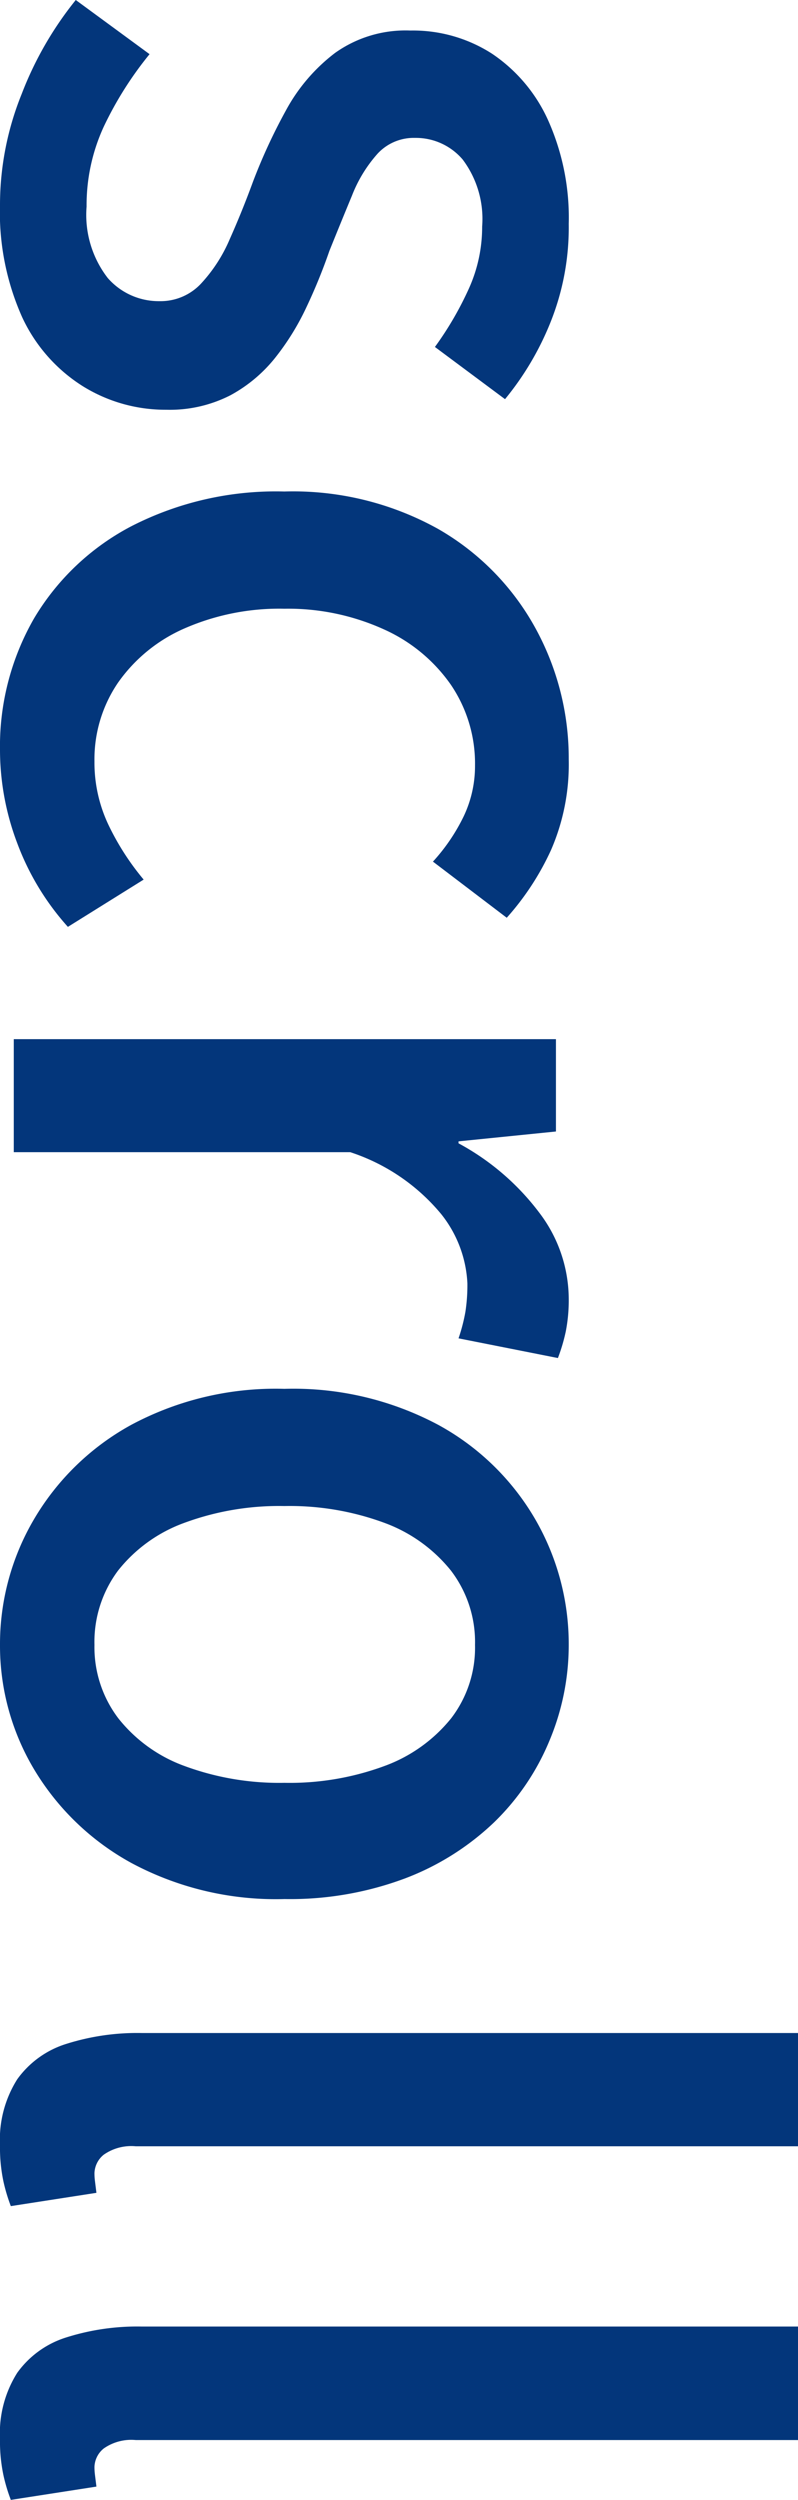 <svg xmlns="http://www.w3.org/2000/svg" width="12.976" height="40.608" viewBox="0 0 12.976 40.608">
  <path id="パス_2539" data-name="パス 2539" d="M3.776.224A4.808,4.808,0,0,1,1.992-.128a5.654,5.654,0,0,1-1.528-.88l.88-1.2a5.769,5.769,0,0,0,1.176.744,3.045,3.045,0,0,0,1.3.28,1.675,1.675,0,0,0,1.16-.344,1.1,1.1,0,0,0,.376-.84.9.9,0,0,0-.28-.672,2.49,2.49,0,0,0-.728-.472q-.448-.2-.928-.376a9.087,9.087,0,0,1-1.16-.536,2.907,2.907,0,0,1-.936-.8A1.975,1.975,0,0,1,.96-6.448a2.375,2.375,0,0,1,.376-1.328,2.576,2.576,0,0,1,1.08-.912A3.869,3.869,0,0,1,4.1-9.024a4.133,4.133,0,0,1,1.608.3,4.738,4.738,0,0,1,1.24.736L6.1-6.848A5.366,5.366,0,0,0,5.152-7.4a2.429,2.429,0,0,0-1.008-.216A1.606,1.606,0,0,0,3.056-7.3a1,1,0,0,0-.352.776.8.8,0,0,0,.256.608,2.241,2.241,0,0,0,.68.416q.424.176.9.368a9.008,9.008,0,0,1,.92.376,4.127,4.127,0,0,1,.824.512,2.379,2.379,0,0,1,.6.72A2.16,2.16,0,0,1,7.12-2.48a2.546,2.546,0,0,1-.384,1.36,2.632,2.632,0,0,1-1.12.984A4.174,4.174,0,0,1,3.776.224Zm8.88,0a4.168,4.168,0,0,1-2.144-.552,3.992,3.992,0,0,1-1.5-1.584A5.149,5.149,0,0,1,8.448-4.4a4.852,4.852,0,0,1,.608-2.5,4.163,4.163,0,0,1,1.6-1.576A4.388,4.388,0,0,1,12.8-9.024a3.485,3.485,0,0,1,1.472.288,4.383,4.383,0,0,1,1.1.72l-.912,1.2a3.067,3.067,0,0,0-.736-.5A1.9,1.9,0,0,0,12.9-7.5a2.277,2.277,0,0,0-1.312.392,2.645,2.645,0,0,0-.9,1.088A3.772,3.772,0,0,0,10.352-4.4a3.853,3.853,0,0,0,.32,1.624,2.578,2.578,0,0,0,.88,1.08,2.209,2.209,0,0,0,1.28.384,2.358,2.358,0,0,0,1.04-.232,4.211,4.211,0,0,0,.88-.568L15.52-.88a4.246,4.246,0,0,1-1.36.824A4.284,4.284,0,0,1,12.656.224ZM17.344,0V-8.816h1.5l.16,1.584h.032a4.043,4.043,0,0,1,1.136-1.32,2.321,2.321,0,0,1,1.376-.472,2.64,2.64,0,0,1,.544.048,2.886,2.886,0,0,1,.432.128l-.32,1.616a2.885,2.885,0,0,0-.432-.112,2.874,2.874,0,0,0-.464-.032,1.951,1.951,0,0,0-1.12.424,3.218,3.218,0,0,0-1.008,1.48V0Zm9.84.224a4,4,0,0,1-2.04-.552,4.141,4.141,0,0,1-1.536-1.584A4.976,4.976,0,0,1,23.024-4.4a5.011,5.011,0,0,1,.584-2.5A4.082,4.082,0,0,1,25.144-8.48a4.045,4.045,0,0,1,2.04-.544,4.013,4.013,0,0,1,1.552.312,3.946,3.946,0,0,1,1.328.9,4.3,4.3,0,0,1,.912,1.448,5.335,5.335,0,0,1,.336,1.96,4.976,4.976,0,0,1-.584,2.488,4.181,4.181,0,0,1-1.52,1.584A3.915,3.915,0,0,1,27.184.224Zm0-1.536A1.91,1.91,0,0,0,28.376-1.7a2.429,2.429,0,0,0,.776-1.08A4.447,4.447,0,0,0,29.424-4.4a4.447,4.447,0,0,0-.272-1.624,2.485,2.485,0,0,0-.776-1.088A1.884,1.884,0,0,0,27.184-7.5a1.909,1.909,0,0,0-1.208.392A2.485,2.485,0,0,0,25.2-6.024,4.447,4.447,0,0,0,24.928-4.4,4.447,4.447,0,0,0,25.2-2.776a2.429,2.429,0,0,0,.776,1.08A1.935,1.935,0,0,0,27.184-1.312ZM35.312.224a1.837,1.837,0,0,1-1.072-.28,1.548,1.548,0,0,1-.576-.8,3.825,3.825,0,0,1-.176-1.224V-12.752h1.84V-1.984a.78.78,0,0,0,.136.52.4.4,0,0,0,.3.152,1.031,1.031,0,0,0,.128-.008l.192-.024L36.3.048a2.826,2.826,0,0,1-.4.12A2.654,2.654,0,0,1,35.312.224Zm4.768,0a1.837,1.837,0,0,1-1.072-.28,1.548,1.548,0,0,1-.576-.8,3.825,3.825,0,0,1-.176-1.224V-12.752H40.1V-1.984a.78.78,0,0,0,.136.52.4.4,0,0,0,.3.152,1.031,1.031,0,0,0,.128-.008l.192-.024L41.072.048a2.826,2.826,0,0,1-.4.12A2.654,2.654,0,0,1,40.08.224Z" transform="translate(0.224 -0.464) rotate(90)" fill="#03367b"/>
</svg>
